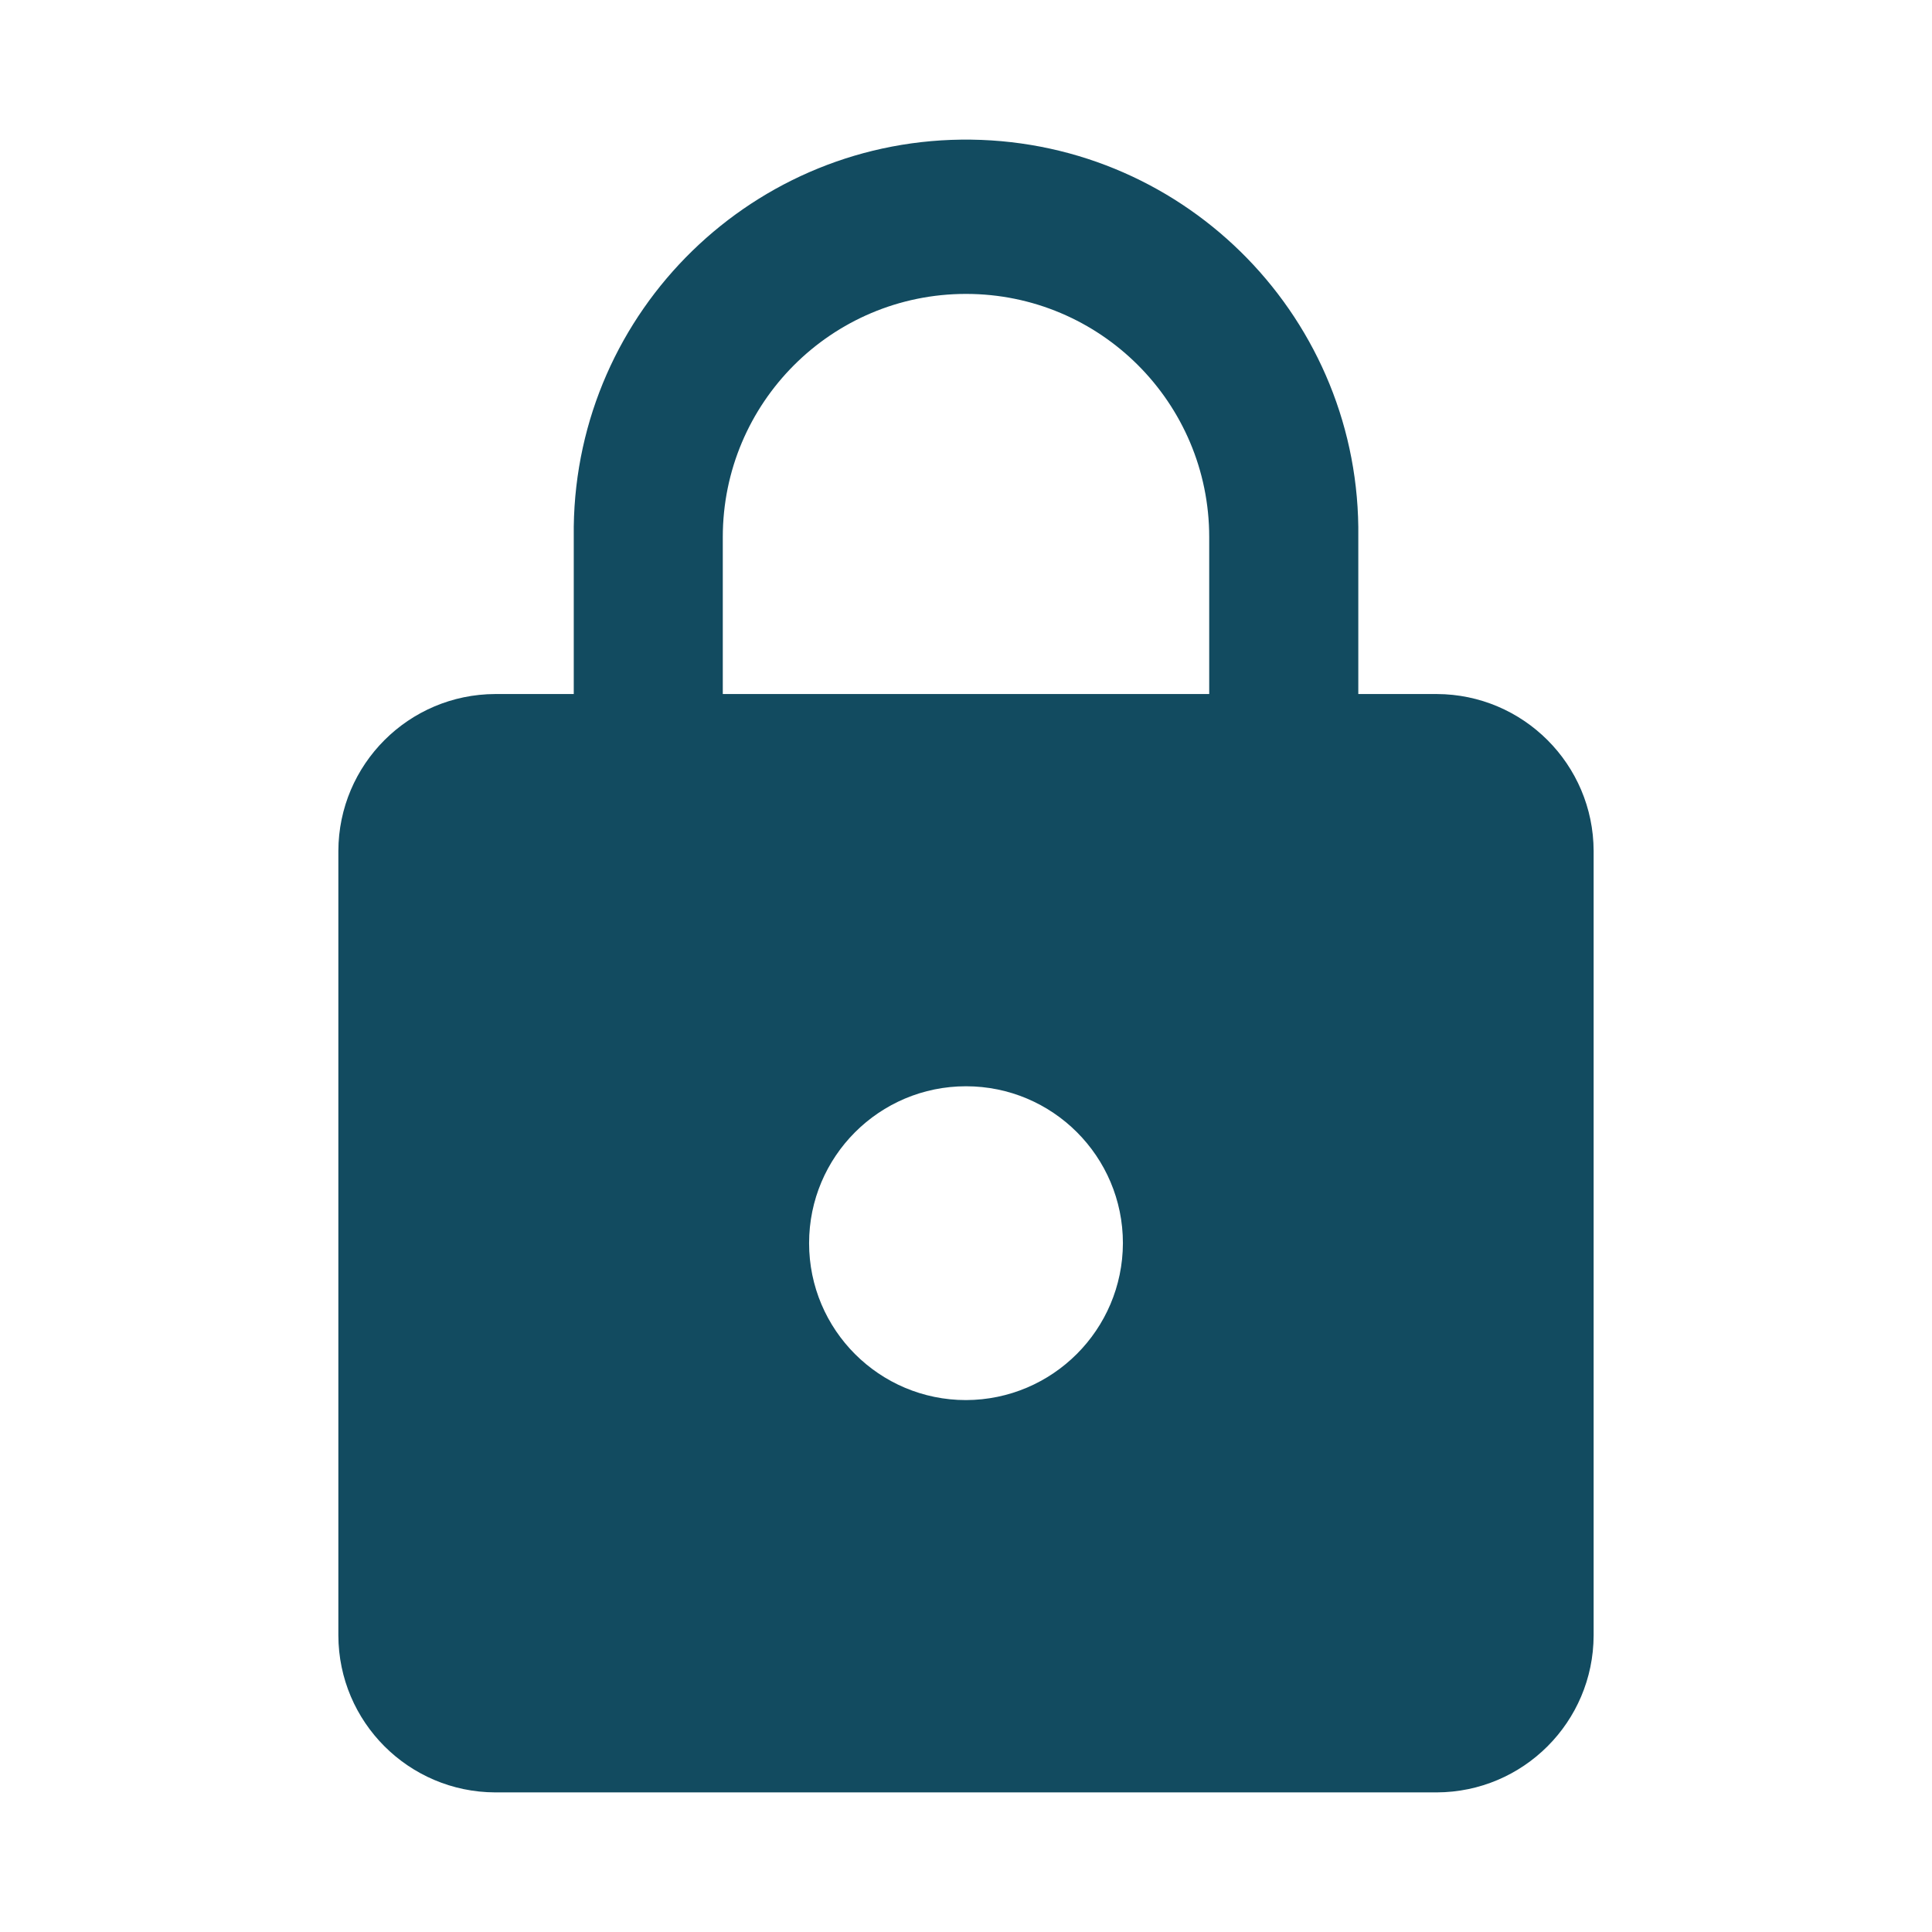 <?xml version="1.0" encoding="iso-8859-1"?>
<!-- Generator: Adobe Illustrator 28.5.0, SVG Export Plug-In . SVG Version: 9.03 Build 54727)  -->
<svg version="1.1" xmlns="http://www.w3.org/2000/svg" xmlns:xlink="http://www.w3.org/1999/xlink" x="0px" y="0px"
	 viewBox="0 0 500 500" style="enable-background:new 0 0 500 500;" xml:space="preserve">
<g id="Icon-Vertrauen">
	<path id="Pfad_119" style="fill:#124B60;" d="M371.823,179.615h-20.295v-40.608c0.744-56.068-44.104-102.123-100.172-102.867
		c-56.068-0.744-102.123,44.104-102.867,100.172c-0.012,0.898-0.012,1.797,0,2.695v40.608h-20.313
		c-22.399,0.069-40.539,18.209-40.608,40.608v203.039c0.069,22.399,18.209,40.539,40.608,40.608h243.647
		c22.399-0.069,40.539-18.209,40.608-40.608V220.222C412.363,197.824,394.222,179.683,371.823,179.615z M250,362.341
		c-22.427,0-40.608-18.181-40.608-40.608s18.181-40.608,40.608-40.608s40.608,18.181,40.608,40.608
		C290.539,344.132,272.399,362.272,250,362.341z M312.943,179.615H187.057v-40.608c0-34.762,28.181-62.943,62.943-62.943
		s62.943,28.181,62.943,62.943V179.615z"/>
</g>
<g id="Ebene_1">
</g>
</svg>
